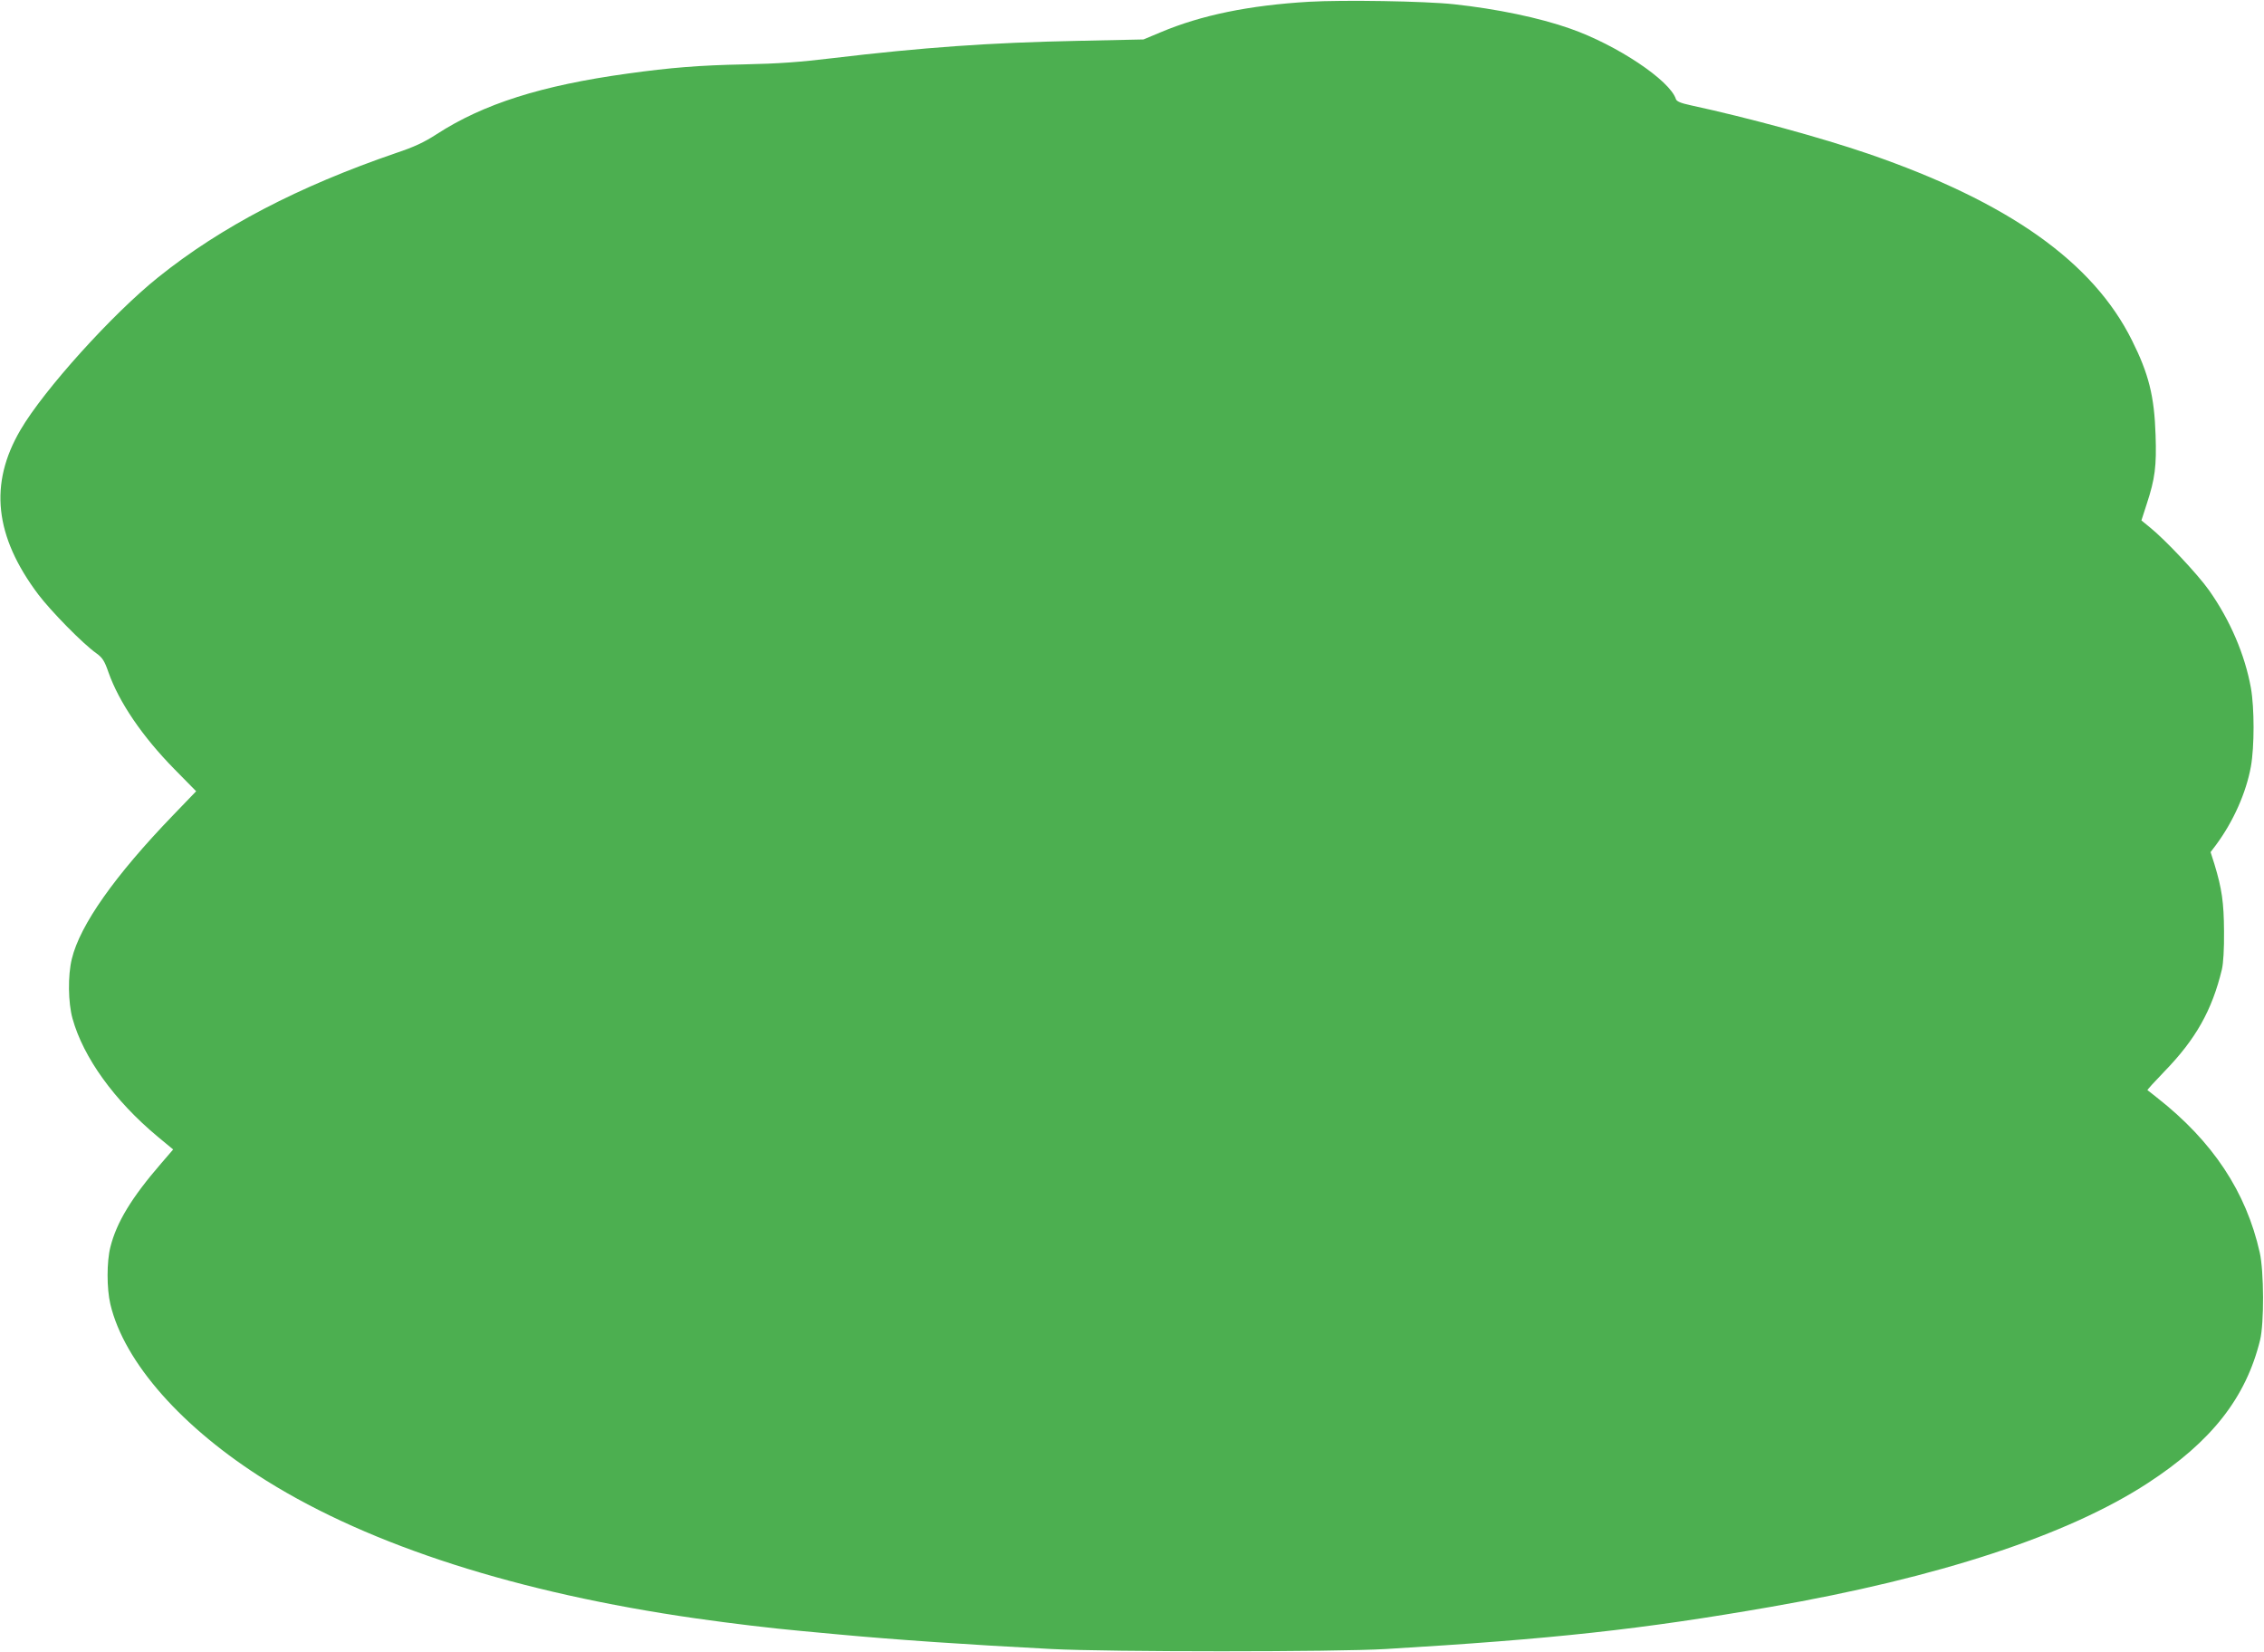 <?xml version="1.0" standalone="no"?>
<!DOCTYPE svg PUBLIC "-//W3C//DTD SVG 20010904//EN"
 "http://www.w3.org/TR/2001/REC-SVG-20010904/DTD/svg10.dtd">
<svg version="1.0" xmlns="http://www.w3.org/2000/svg"
 width="1280pt" height="934pt" viewBox="0 0 1280 934"
 preserveAspectRatio="xMidYMid meet">
<g transform="translate(0,934) scale(0.1,-0.1)"
fill="#4caf50" stroke="none">
<path d="M7401 9330 c-340 -20 -610 -76 -838 -172 l-98 -41 -375 -8 c-494 -10
-873 -37 -1385 -98 -182 -22 -303 -31 -500 -35 -249 -5 -413 -18 -657 -52
-486 -67 -815 -171 -1080 -343 -71 -46 -127 -72 -229 -106 -551 -189 -989
-417 -1344 -702 -258 -206 -647 -637 -779 -863 -179 -305 -147 -601 100 -930
72 -95 253 -280 330 -334 33 -24 45 -42 67 -106 60 -170 192 -364 374 -549
l122 -124 -129 -134 c-330 -342 -528 -622 -574 -814 -23 -94 -21 -247 4 -337
61 -220 237 -464 482 -668 l87 -72 -68 -79 c-167 -193 -252 -333 -287 -473
-21 -83 -21 -234 0 -323 78 -329 407 -701 883 -998 590 -368 1422 -634 2428
-778 212 -30 421 -55 595 -71 63 -6 160 -15 215 -20 311 -29 733 -58 1200 -82
324 -17 1610 -17 1890 0 942 56 1447 111 2175 238 949 165 1681 405 2133 700
361 235 555 483 635 809 23 95 22 387 -2 494 -77 344 -266 629 -581 876 -27
22 -52 41 -54 42 -2 2 41 49 95 105 178 183 270 346 326 578 8 35 13 114 12
215 -1 165 -12 240 -54 379 l-22 69 31 41 c97 131 170 294 197 443 20 113 20
330 0 444 -34 188 -117 382 -236 551 -64 91 -252 291 -339 360 l-44 36 30 93
c47 143 56 214 50 390 -7 220 -39 346 -133 534 -220 444 -699 783 -1489 1055
-272 93 -679 204 -1007 275 -56 12 -79 22 -83 35 -34 106 -334 306 -597 398
-175 62 -417 112 -658 138 -167 18 -626 25 -819 14z"/>
</g>
</svg>
